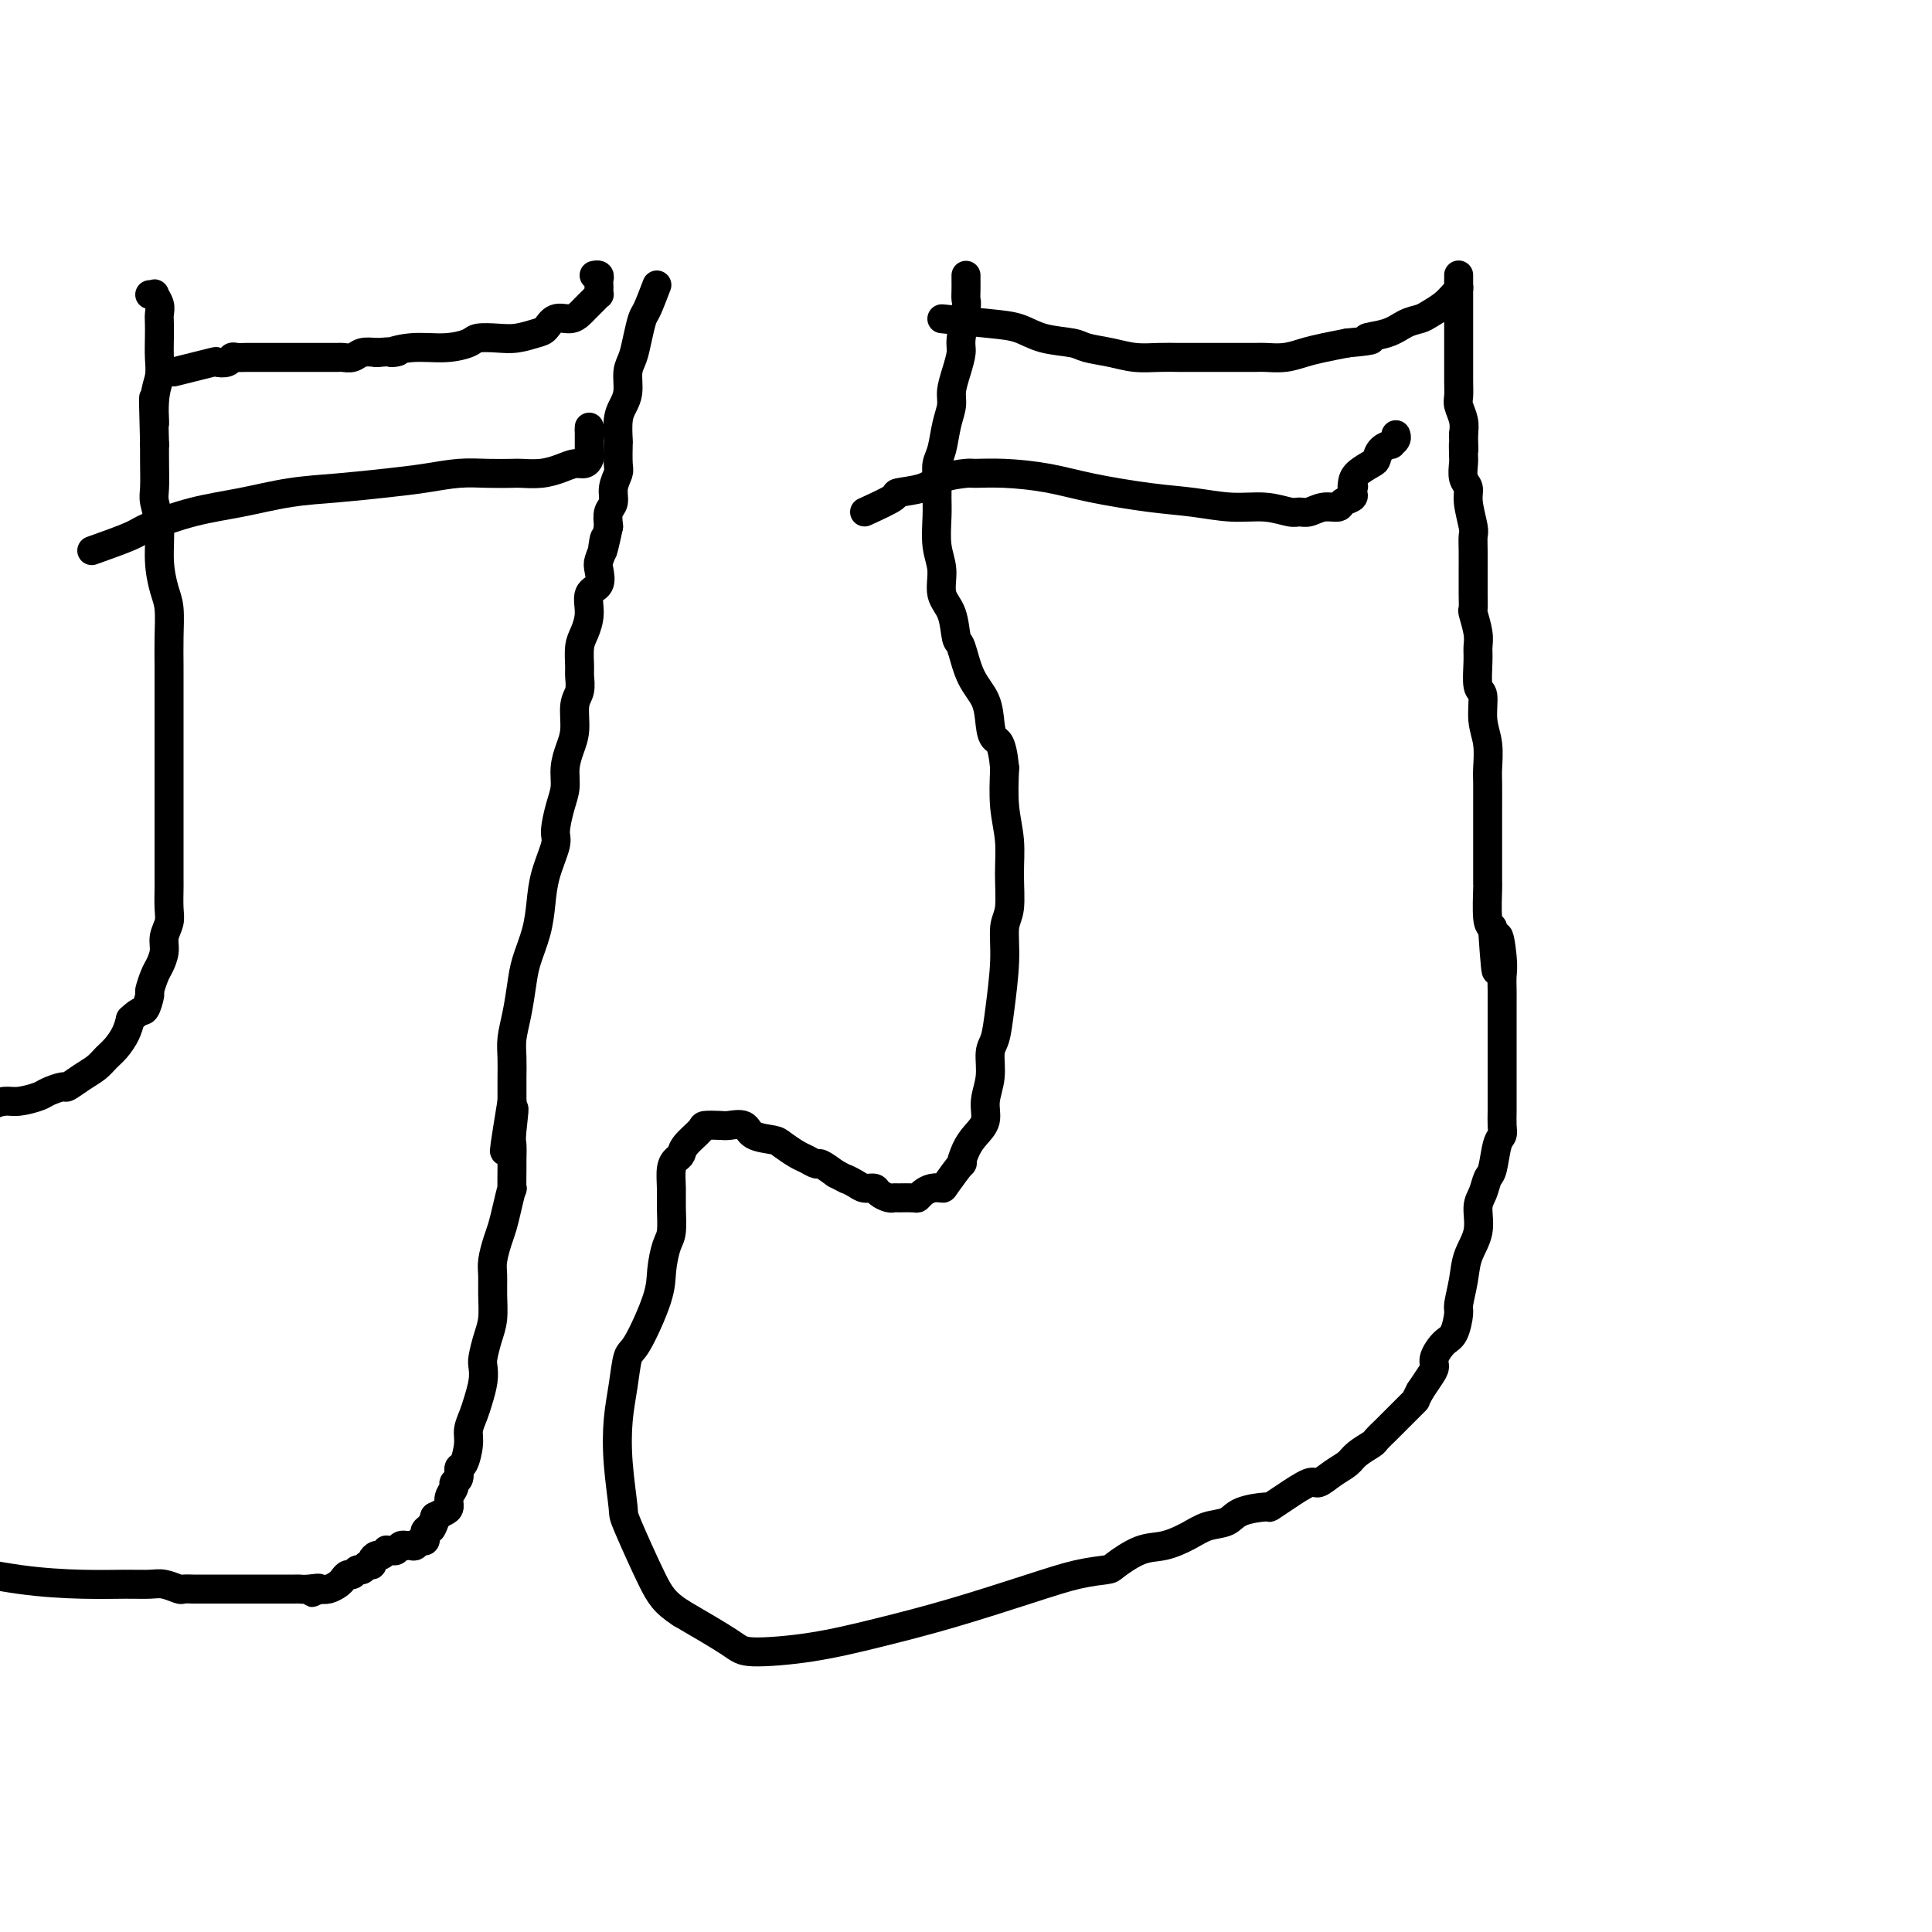 <svg viewBox='0 0 400 400' version='1.1' xmlns='http://www.w3.org/2000/svg' xmlns:xlink='http://www.w3.org/1999/xlink'><g fill='none' stroke='#000000' stroke-width='6' stroke-linecap='round' stroke-linejoin='round'><path d='M36,77c3.322,-0.837 6.644,-1.674 8,-2c1.356,-0.326 0.747,-0.140 1,0c0.253,0.140 1.367,0.234 2,0c0.633,-0.234 0.783,-0.795 1,-1c0.217,-0.205 0.499,-0.055 1,0c0.501,0.055 1.221,0.015 2,0c0.779,-0.015 1.616,-0.004 2,0c0.384,0.004 0.315,0.001 1,0c0.685,-0.001 2.123,-0.000 3,0c0.877,0.000 1.193,0.000 2,0c0.807,-0.000 2.104,0.000 3,0c0.896,-0.000 1.391,-0.000 2,0c0.609,0.000 1.332,0.001 2,0c0.668,-0.001 1.280,-0.004 2,0c0.720,0.004 1.546,0.015 2,0c0.454,-0.015 0.534,-0.056 1,0c0.466,0.056 1.318,0.207 2,0c0.682,-0.207 1.195,-0.774 2,-1c0.805,-0.226 1.903,-0.113 3,0'/><path d='M78,73c7.028,-0.555 3.596,0.058 3,0c-0.596,-0.058 1.642,-0.786 4,-1c2.358,-0.214 4.836,0.087 7,0c2.164,-0.087 4.015,-0.563 5,-1c0.985,-0.437 1.103,-0.837 2,-1c0.897,-0.163 2.571,-0.090 4,0c1.429,0.090 2.613,0.197 4,0c1.387,-0.197 2.977,-0.697 4,-1c1.023,-0.303 1.478,-0.410 2,-1c0.522,-0.590 1.109,-1.664 2,-2c0.891,-0.336 2.084,0.065 3,0c0.916,-0.065 1.556,-0.596 2,-1c0.444,-0.404 0.693,-0.682 1,-1c0.307,-0.318 0.671,-0.677 1,-1c0.329,-0.323 0.624,-0.611 1,-1c0.376,-0.389 0.832,-0.877 1,-1c0.168,-0.123 0.046,0.121 0,0c-0.046,-0.121 -0.016,-0.607 0,-1c0.016,-0.393 0.018,-0.694 0,-1c-0.018,-0.306 -0.056,-0.618 0,-1c0.056,-0.382 0.207,-0.834 0,-1c-0.207,-0.166 -0.774,-0.048 -1,0c-0.226,0.048 -0.113,0.024 0,0'/><path d='M195,66c3.654,0.364 7.308,0.727 10,1c2.692,0.273 4.421,0.454 6,1c1.579,0.546 3.008,1.456 5,2c1.992,0.544 4.545,0.720 6,1c1.455,0.280 1.810,0.663 3,1c1.190,0.337 3.213,0.626 5,1c1.787,0.374 3.337,0.832 5,1c1.663,0.168 3.438,0.045 5,0c1.562,-0.045 2.912,-0.012 4,0c1.088,0.012 1.914,0.003 3,0c1.086,-0.003 2.432,-0.000 4,0c1.568,0.000 3.357,-0.003 5,0c1.643,0.003 3.141,0.012 4,0c0.859,-0.012 1.078,-0.045 2,0c0.922,0.045 2.546,0.167 4,0c1.454,-0.167 2.738,-0.622 4,-1c1.262,-0.378 2.504,-0.679 4,-1c1.496,-0.321 3.248,-0.660 5,-1'/><path d='M279,71c7.524,-0.659 4.332,-0.806 4,-1c-0.332,-0.194 2.194,-0.436 4,-1c1.806,-0.564 2.893,-1.450 4,-2c1.107,-0.550 2.234,-0.763 3,-1c0.766,-0.237 1.172,-0.497 2,-1c0.828,-0.503 2.078,-1.248 3,-2c0.922,-0.752 1.515,-1.512 2,-2c0.485,-0.488 0.862,-0.705 1,-1c0.138,-0.295 0.037,-0.668 0,-1c-0.037,-0.332 -0.010,-0.622 0,-1c0.010,-0.378 0.003,-0.844 0,-1c-0.003,-0.156 -0.001,-0.001 0,0c0.001,0.001 0.000,-0.153 0,0c-0.000,0.153 -0.000,0.615 0,1c0.000,0.385 0.000,0.695 0,1c-0.000,0.305 -0.000,0.604 0,1c0.000,0.396 -0.000,0.889 0,1c0.000,0.111 0.000,-0.161 0,0c-0.000,0.161 -0.000,0.756 0,2c0.000,1.244 0.000,3.138 0,5c-0.000,1.862 -0.001,3.691 0,5c0.001,1.309 0.004,2.097 0,3c-0.004,0.903 -0.015,1.922 0,3c0.015,1.078 0.056,2.217 0,3c-0.056,0.783 -0.207,1.211 0,2c0.207,0.789 0.774,1.940 1,3c0.226,1.060 0.113,2.030 0,3'/><path d='M303,90c0.156,5.303 0.046,2.561 0,2c-0.046,-0.561 -0.027,1.058 0,2c0.027,0.942 0.064,1.208 0,2c-0.064,0.792 -0.227,2.109 0,3c0.227,0.891 0.846,1.357 1,2c0.154,0.643 -0.155,1.464 0,3c0.155,1.536 0.774,3.786 1,5c0.226,1.214 0.061,1.391 0,2c-0.061,0.609 -0.016,1.649 0,3c0.016,1.351 0.003,3.014 0,4c-0.003,0.986 0.003,1.296 0,2c-0.003,0.704 -0.015,1.802 0,3c0.015,1.198 0.057,2.495 0,3c-0.057,0.505 -0.212,0.216 0,1c0.212,0.784 0.793,2.641 1,4c0.207,1.359 0.040,2.222 0,3c-0.040,0.778 0.046,1.473 0,3c-0.046,1.527 -0.222,3.886 0,5c0.222,1.114 0.844,0.981 1,2c0.156,1.019 -0.154,3.189 0,5c0.154,1.811 0.773,3.264 1,5c0.227,1.736 0.061,3.754 0,5c-0.061,1.246 -0.016,1.719 0,3c0.016,1.281 0.004,3.371 0,5c-0.004,1.629 -0.001,2.799 0,4c0.001,1.201 -0.000,2.434 0,4c0.000,1.566 0.003,3.467 0,5c-0.003,1.533 -0.011,2.700 0,3c0.011,0.300 0.041,-0.265 0,1c-0.041,1.265 -0.155,4.362 0,6c0.155,1.638 0.577,1.819 1,2'/><path d='M309,192c1.094,16.331 0.829,6.160 1,3c0.171,-3.160 0.778,0.692 1,3c0.222,2.308 0.060,3.074 0,4c-0.060,0.926 -0.016,2.013 0,3c0.016,0.987 0.004,1.875 0,3c-0.004,1.125 -0.001,2.486 0,3c0.001,0.514 0.000,0.180 0,1c-0.000,0.820 -0.000,2.796 0,4c0.000,1.204 0.000,1.638 0,2c-0.000,0.362 -0.000,0.653 0,2c0.000,1.347 0.001,3.751 0,5c-0.001,1.249 -0.003,1.343 0,2c0.003,0.657 0.012,1.878 0,3c-0.012,1.122 -0.045,2.144 0,3c0.045,0.856 0.167,1.545 0,2c-0.167,0.455 -0.623,0.675 -1,2c-0.377,1.325 -0.673,3.753 -1,5c-0.327,1.247 -0.683,1.312 -1,2c-0.317,0.688 -0.595,1.998 -1,3c-0.405,1.002 -0.935,1.694 -1,3c-0.065,1.306 0.337,3.226 0,5c-0.337,1.774 -1.413,3.403 -2,5c-0.587,1.597 -0.685,3.161 -1,5c-0.315,1.839 -0.849,3.952 -1,5c-0.151,1.048 0.079,1.029 0,2c-0.079,0.971 -0.468,2.931 -1,4c-0.532,1.069 -1.206,1.248 -2,2c-0.794,0.752 -1.708,2.078 -2,3c-0.292,0.922 0.037,1.441 0,2c-0.037,0.559 -0.439,1.160 -1,2c-0.561,0.840 -1.280,1.920 -2,3'/><path d='M294,288c-1.196,2.196 -0.686,1.687 -1,2c-0.314,0.313 -1.450,1.450 -2,2c-0.550,0.550 -0.513,0.514 -1,1c-0.487,0.486 -1.500,1.495 -2,2c-0.500,0.505 -0.489,0.506 -1,1c-0.511,0.494 -1.543,1.483 -2,2c-0.457,0.517 -0.339,0.564 -1,1c-0.661,0.436 -2.100,1.263 -3,2c-0.900,0.737 -1.262,1.384 -2,2c-0.738,0.616 -1.852,1.202 -3,2c-1.148,0.798 -2.331,1.807 -3,2c-0.669,0.193 -0.823,-0.430 -2,0c-1.177,0.430 -3.377,1.912 -5,3c-1.623,1.088 -2.667,1.782 -3,2c-0.333,0.218 0.047,-0.041 -1,0c-1.047,0.041 -3.521,0.382 -5,1c-1.479,0.618 -1.962,1.511 -3,2c-1.038,0.489 -2.632,0.572 -4,1c-1.368,0.428 -2.510,1.200 -4,2c-1.490,0.800 -3.329,1.628 -5,2c-1.671,0.372 -3.173,0.289 -5,1c-1.827,0.711 -3.980,2.216 -5,3c-1.020,0.784 -0.906,0.846 -2,1c-1.094,0.154 -3.395,0.402 -6,1c-2.605,0.598 -5.514,1.548 -10,3c-4.486,1.452 -10.551,3.405 -16,5c-5.449,1.595 -10.283,2.831 -15,4c-4.717,1.169 -9.316,2.272 -14,3c-4.684,0.728 -9.453,1.081 -12,1c-2.547,-0.081 -2.870,-0.594 -5,-2c-2.130,-1.406 -6.065,-3.703 -10,-6'/><path d='M141,334c-3.388,-2.190 -4.359,-3.665 -6,-7c-1.641,-3.335 -3.953,-8.528 -5,-11c-1.047,-2.472 -0.828,-2.221 -1,-4c-0.172,-1.779 -0.736,-5.587 -1,-9c-0.264,-3.413 -0.228,-6.432 0,-9c0.228,-2.568 0.649,-4.685 1,-7c0.351,-2.315 0.633,-4.830 1,-6c0.367,-1.170 0.820,-0.996 2,-3c1.180,-2.004 3.087,-6.185 4,-9c0.913,-2.815 0.833,-4.265 1,-6c0.167,-1.735 0.580,-3.756 1,-5c0.420,-1.244 0.847,-1.709 1,-3c0.153,-1.291 0.030,-3.406 0,-5c-0.030,-1.594 0.031,-2.667 0,-4c-0.031,-1.333 -0.155,-2.928 0,-4c0.155,-1.072 0.589,-1.622 1,-2c0.411,-0.378 0.800,-0.585 1,-1c0.200,-0.415 0.212,-1.039 1,-2c0.788,-0.961 2.351,-2.259 3,-3c0.649,-0.741 0.384,-0.924 1,-1c0.616,-0.076 2.112,-0.045 3,0c0.888,0.045 1.167,0.105 2,0c0.833,-0.105 2.219,-0.375 3,0c0.781,0.375 0.957,1.396 2,2c1.043,0.604 2.952,0.793 4,1c1.048,0.207 1.235,0.432 2,1c0.765,0.568 2.108,1.478 3,2c0.892,0.522 1.332,0.655 2,1c0.668,0.345 1.565,0.900 2,1c0.435,0.100 0.410,-0.257 1,0c0.590,0.257 1.795,1.129 3,2'/><path d='M173,243c3.295,1.730 2.034,1.055 2,1c-0.034,-0.055 1.160,0.511 2,1c0.840,0.489 1.325,0.902 2,1c0.675,0.098 1.541,-0.117 2,0c0.459,0.117 0.512,0.567 1,1c0.488,0.433 1.412,0.849 2,1c0.588,0.151 0.839,0.038 1,0c0.161,-0.038 0.231,0.000 1,0c0.769,-0.000 2.238,-0.039 3,0c0.762,0.039 0.818,0.154 1,0c0.182,-0.154 0.491,-0.579 1,-1c0.509,-0.421 1.218,-0.839 2,-1c0.782,-0.161 1.638,-0.066 2,0c0.362,0.066 0.232,0.103 1,-1c0.768,-1.103 2.434,-3.348 3,-4c0.566,-0.652 0.031,0.287 0,0c-0.031,-0.287 0.440,-1.800 1,-3c0.560,-1.200 1.207,-2.086 2,-3c0.793,-0.914 1.732,-1.856 2,-3c0.268,-1.144 -0.136,-2.489 0,-4c0.136,-1.511 0.811,-3.189 1,-5c0.189,-1.811 -0.108,-3.755 0,-5c0.108,-1.245 0.621,-1.789 1,-3c0.379,-1.211 0.623,-3.088 1,-6c0.377,-2.912 0.887,-6.861 1,-10c0.113,-3.139 -0.169,-5.470 0,-7c0.169,-1.530 0.791,-2.258 1,-4c0.209,-1.742 0.004,-4.498 0,-7c-0.004,-2.502 0.191,-4.751 0,-7c-0.191,-2.249 -0.769,-4.500 -1,-7c-0.231,-2.500 -0.116,-5.250 0,-8'/><path d='M208,159c-0.552,-5.729 -1.433,-5.553 -2,-6c-0.567,-0.447 -0.821,-1.517 -1,-3c-0.179,-1.483 -0.284,-3.380 -1,-5c-0.716,-1.620 -2.042,-2.963 -3,-5c-0.958,-2.037 -1.548,-4.767 -2,-6c-0.452,-1.233 -0.766,-0.967 -1,-2c-0.234,-1.033 -0.388,-3.364 -1,-5c-0.612,-1.636 -1.681,-2.576 -2,-4c-0.319,-1.424 0.111,-3.333 0,-5c-0.111,-1.667 -0.763,-3.093 -1,-5c-0.237,-1.907 -0.061,-4.294 0,-6c0.061,-1.706 0.005,-2.732 0,-4c-0.005,-1.268 0.041,-2.780 0,-4c-0.041,-1.220 -0.169,-2.149 0,-3c0.169,-0.851 0.637,-1.623 1,-3c0.363,-1.377 0.623,-3.360 1,-5c0.377,-1.640 0.870,-2.939 1,-4c0.130,-1.061 -0.105,-1.885 0,-3c0.105,-1.115 0.550,-2.522 1,-4c0.450,-1.478 0.905,-3.029 1,-4c0.095,-0.971 -0.171,-1.363 0,-3c0.171,-1.637 0.778,-4.519 1,-6c0.222,-1.481 0.060,-1.560 0,-2c-0.060,-0.440 -0.016,-1.242 0,-2c0.016,-0.758 0.004,-1.473 0,-2c-0.004,-0.527 -0.001,-0.865 0,-1c0.001,-0.135 0.001,-0.068 0,0'/><path d='M136,59c-0.757,1.980 -1.513,3.960 -2,5c-0.487,1.040 -0.704,1.139 -1,2c-0.296,0.861 -0.671,2.485 -1,4c-0.329,1.515 -0.614,2.921 -1,4c-0.386,1.079 -0.874,1.831 -1,3c-0.126,1.169 0.110,2.754 0,4c-0.110,1.246 -0.566,2.151 -1,3c-0.434,0.849 -0.847,1.640 -1,3c-0.153,1.360 -0.045,3.287 0,4c0.045,0.713 0.027,0.211 0,1c-0.027,0.789 -0.064,2.868 0,4c0.064,1.132 0.227,1.317 0,2c-0.227,0.683 -0.844,1.863 -1,3c-0.156,1.137 0.150,2.229 0,3c-0.150,0.771 -0.757,1.220 -1,2c-0.243,0.780 -0.121,1.890 0,3'/><path d='M126,109c-1.789,8.397 -1.262,4.390 -1,3c0.262,-1.390 0.259,-0.161 0,1c-0.259,1.161 -0.772,2.256 -1,3c-0.228,0.744 -0.169,1.137 0,2c0.169,0.863 0.448,2.197 0,3c-0.448,0.803 -1.622,1.076 -2,2c-0.378,0.924 0.042,2.497 0,4c-0.042,1.503 -0.546,2.934 -1,4c-0.454,1.066 -0.858,1.767 -1,3c-0.142,1.233 -0.023,2.997 0,4c0.023,1.003 -0.049,1.244 0,2c0.049,0.756 0.219,2.029 0,3c-0.219,0.971 -0.829,1.642 -1,3c-0.171,1.358 0.095,3.404 0,5c-0.095,1.596 -0.552,2.742 -1,4c-0.448,1.258 -0.889,2.627 -1,4c-0.111,1.373 0.107,2.750 0,4c-0.107,1.250 -0.540,2.374 -1,4c-0.460,1.626 -0.948,3.756 -1,5c-0.052,1.244 0.333,1.602 0,3c-0.333,1.398 -1.385,3.835 -2,6c-0.615,2.165 -0.795,4.059 -1,6c-0.205,1.941 -0.437,3.930 -1,6c-0.563,2.070 -1.457,4.222 -2,6c-0.543,1.778 -0.734,3.181 -1,5c-0.266,1.819 -0.607,4.054 -1,6c-0.393,1.946 -0.837,3.604 -1,5c-0.163,1.396 -0.044,2.529 0,4c0.044,1.471 0.012,3.281 0,4c-0.012,0.719 -0.003,0.348 0,1c0.003,0.652 0.002,2.326 0,4'/><path d='M106,228c-3.094,18.944 -0.829,6.802 0,3c0.829,-3.802 0.222,0.734 0,3c-0.222,2.266 -0.059,2.260 0,3c0.059,0.740 0.013,2.224 0,3c-0.013,0.776 0.008,0.844 0,2c-0.008,1.156 -0.043,3.400 0,4c0.043,0.600 0.165,-0.443 0,0c-0.165,0.443 -0.619,2.372 -1,4c-0.381,1.628 -0.691,2.955 -1,4c-0.309,1.045 -0.618,1.809 -1,3c-0.382,1.191 -0.837,2.810 -1,4c-0.163,1.190 -0.033,1.950 0,3c0.033,1.050 -0.030,2.388 0,4c0.030,1.612 0.152,3.498 0,5c-0.152,1.502 -0.580,2.622 -1,4c-0.420,1.378 -0.833,3.015 -1,4c-0.167,0.985 -0.087,1.317 0,2c0.087,0.683 0.182,1.717 0,3c-0.182,1.283 -0.640,2.813 -1,4c-0.360,1.187 -0.622,2.029 -1,3c-0.378,0.971 -0.871,2.071 -1,3c-0.129,0.929 0.105,1.688 0,3c-0.105,1.312 -0.549,3.177 -1,4c-0.451,0.823 -0.909,0.605 -1,1c-0.091,0.395 0.187,1.405 0,2c-0.187,0.595 -0.837,0.775 -1,1c-0.163,0.225 0.161,0.494 0,1c-0.161,0.506 -0.806,1.249 -1,2c-0.194,0.751 0.063,1.510 0,2c-0.063,0.490 -0.447,0.711 -1,1c-0.553,0.289 -1.277,0.644 -2,1'/><path d='M90,314c-1.503,4.509 -0.259,1.781 0,1c0.259,-0.781 -0.466,0.383 -1,1c-0.534,0.617 -0.878,0.686 -1,1c-0.122,0.314 -0.022,0.872 0,1c0.022,0.128 -0.035,-0.176 0,0c0.035,0.176 0.163,0.832 0,1c-0.163,0.168 -0.618,-0.151 -1,0c-0.382,0.151 -0.690,0.773 -1,1c-0.310,0.227 -0.622,0.060 -1,0c-0.378,-0.060 -0.822,-0.012 -1,0c-0.178,0.012 -0.089,-0.011 0,0c0.089,0.011 0.177,0.056 0,0c-0.177,-0.056 -0.621,-0.212 -1,0c-0.379,0.212 -0.693,0.793 -1,1c-0.307,0.207 -0.607,0.041 -1,0c-0.393,-0.041 -0.880,0.044 -1,0c-0.120,-0.044 0.126,-0.218 0,0c-0.126,0.218 -0.625,0.828 -1,1c-0.375,0.172 -0.625,-0.093 -1,0c-0.375,0.093 -0.874,0.546 -1,1c-0.126,0.454 0.121,0.910 0,1c-0.121,0.090 -0.610,-0.187 -1,0c-0.390,0.187 -0.682,0.838 -1,1c-0.318,0.162 -0.662,-0.164 -1,0c-0.338,0.164 -0.671,0.818 -1,1c-0.329,0.182 -0.654,-0.109 -1,0c-0.346,0.109 -0.711,0.617 -1,1c-0.289,0.383 -0.501,0.642 -1,1c-0.499,0.358 -1.285,0.817 -2,1c-0.715,0.183 -1.357,0.092 -2,0'/><path d='M66,329c-3.004,1.392 -0.514,0.373 0,0c0.514,-0.373 -0.946,-0.100 -2,0c-1.054,0.100 -1.701,0.027 -2,0c-0.299,-0.027 -0.251,-0.007 -1,0c-0.749,0.007 -2.295,0.002 -3,0c-0.705,-0.002 -0.568,-0.001 -1,0c-0.432,0.001 -1.433,0.000 -2,0c-0.567,-0.000 -0.700,-0.000 -1,0c-0.300,0.000 -0.765,0.000 -1,0c-0.235,-0.000 -0.238,-0.000 -1,0c-0.762,0.000 -2.283,0.000 -3,0c-0.717,-0.000 -0.630,-0.000 -1,0c-0.370,0.000 -1.197,0.000 -2,0c-0.803,-0.000 -1.581,-0.000 -2,0c-0.419,0.000 -0.478,0.001 -1,0c-0.522,-0.001 -1.508,-0.004 -2,0c-0.492,0.004 -0.490,0.015 -1,0c-0.510,-0.015 -1.533,-0.057 -2,0c-0.467,0.057 -0.380,0.212 -1,0c-0.620,-0.212 -1.947,-0.790 -3,-1c-1.053,-0.210 -1.831,-0.050 -3,0c-1.169,0.050 -2.730,-0.009 -5,0c-2.270,0.009 -5.248,0.087 -9,0c-3.752,-0.087 -8.277,-0.340 -13,-1c-4.723,-0.660 -9.645,-1.727 -14,-2c-4.355,-0.273 -8.143,0.247 -12,0c-3.857,-0.247 -7.782,-1.262 -10,-2c-2.218,-0.738 -2.729,-1.198 -4,-2c-1.271,-0.802 -3.304,-1.947 -5,-3c-1.696,-1.053 -3.056,-2.015 -4,-3c-0.944,-0.985 -1.472,-1.992 -2,-3'/><path d='M-47,312c-1.781,-2.114 -0.735,-2.900 0,-5c0.735,-2.100 1.157,-5.516 2,-9c0.843,-3.484 2.108,-7.038 3,-10c0.892,-2.962 1.413,-5.334 2,-8c0.587,-2.666 1.240,-5.626 2,-8c0.760,-2.374 1.627,-4.164 2,-5c0.373,-0.836 0.252,-0.720 1,-2c0.748,-1.280 2.364,-3.956 4,-6c1.636,-2.044 3.290,-3.457 4,-4c0.710,-0.543 0.474,-0.218 1,-1c0.526,-0.782 1.812,-2.671 3,-4c1.188,-1.329 2.276,-2.097 3,-3c0.724,-0.903 1.084,-1.940 2,-3c0.916,-1.060 2.388,-2.142 3,-3c0.612,-0.858 0.365,-1.490 1,-2c0.635,-0.510 2.151,-0.897 3,-2c0.849,-1.103 1.030,-2.922 2,-4c0.970,-1.078 2.729,-1.416 4,-2c1.271,-0.584 2.054,-1.413 3,-2c0.946,-0.587 2.054,-0.932 3,-1c0.946,-0.068 1.729,0.141 3,0c1.271,-0.141 3.029,-0.632 4,-1c0.971,-0.368 1.156,-0.612 2,-1c0.844,-0.388 2.348,-0.919 3,-1c0.652,-0.081 0.454,0.289 1,0c0.546,-0.289 1.838,-1.235 3,-2c1.162,-0.765 2.195,-1.349 3,-2c0.805,-0.651 1.381,-1.370 2,-2c0.619,-0.630 1.282,-1.169 2,-2c0.718,-0.831 1.491,-1.952 2,-3c0.509,-1.048 0.755,-2.024 1,-3'/><path d='M27,211c2.162,-2.132 2.568,-1.462 3,-2c0.432,-0.538 0.890,-2.283 1,-3c0.110,-0.717 -0.129,-0.408 0,-1c0.129,-0.592 0.627,-2.087 1,-3c0.373,-0.913 0.622,-1.243 1,-2c0.378,-0.757 0.886,-1.940 1,-3c0.114,-1.060 -0.166,-1.998 0,-3c0.166,-1.002 0.776,-2.067 1,-3c0.224,-0.933 0.060,-1.734 0,-3c-0.060,-1.266 -0.016,-2.998 0,-4c0.016,-1.002 0.004,-1.274 0,-2c-0.004,-0.726 -0.001,-1.906 0,-3c0.001,-1.094 0.000,-2.100 0,-4c-0.000,-1.900 -0.000,-4.692 0,-6c0.000,-1.308 0.000,-1.130 0,-2c-0.000,-0.870 -0.000,-2.787 0,-4c0.000,-1.213 -0.000,-1.724 0,-3c0.000,-1.276 0.000,-3.319 0,-5c-0.000,-1.681 -0.000,-3.000 0,-4c0.000,-1.000 0.001,-1.681 0,-3c-0.001,-1.319 -0.003,-3.274 0,-5c0.003,-1.726 0.011,-3.222 0,-5c-0.011,-1.778 -0.040,-3.840 0,-6c0.040,-2.160 0.151,-4.420 0,-6c-0.151,-1.580 -0.562,-2.479 -1,-4c-0.438,-1.521 -0.902,-3.663 -1,-6c-0.098,-2.337 0.170,-4.869 0,-7c-0.170,-2.131 -0.777,-3.860 -1,-5c-0.223,-1.140 -0.060,-1.692 0,-3c0.060,-1.308 0.017,-3.374 0,-5c-0.017,-1.626 -0.009,-2.813 0,-4'/><path d='M32,92c-0.448,-16.273 -0.067,-7.455 0,-5c0.067,2.455 -0.178,-1.453 0,-4c0.178,-2.547 0.779,-3.732 1,-5c0.221,-1.268 0.060,-2.618 0,-4c-0.060,-1.382 -0.020,-2.794 0,-4c0.020,-1.206 0.020,-2.204 0,-3c-0.020,-0.796 -0.062,-1.390 0,-2c0.062,-0.610 0.226,-1.235 0,-2c-0.226,-0.765 -0.844,-1.669 -1,-2c-0.156,-0.331 0.150,-0.089 0,0c-0.150,0.089 -0.757,0.025 -1,0c-0.243,-0.025 -0.121,-0.013 0,0'/><path d='M179,106c2.552,-1.171 5.104,-2.342 6,-3c0.896,-0.658 0.135,-0.803 1,-1c0.865,-0.197 3.357,-0.446 5,-1c1.643,-0.554 2.436,-1.414 4,-2c1.564,-0.586 3.899,-0.897 5,-1c1.101,-0.103 0.966,0.004 2,0c1.034,-0.004 3.235,-0.118 6,0c2.765,0.118 6.092,0.466 9,1c2.908,0.534 5.396,1.252 9,2c3.604,0.748 8.324,1.525 12,2c3.676,0.475 6.308,0.649 9,1c2.692,0.351 5.445,0.880 8,1c2.555,0.120 4.914,-0.168 7,0c2.086,0.168 3.901,0.792 5,1c1.099,0.208 1.484,0.000 2,0c0.516,-0.000 1.165,0.207 2,0c0.835,-0.207 1.856,-0.829 3,-1c1.144,-0.171 2.412,0.109 3,0c0.588,-0.109 0.498,-0.607 1,-1c0.502,-0.393 1.597,-0.683 2,-1c0.403,-0.317 0.115,-0.662 0,-1c-0.115,-0.338 -0.058,-0.669 0,-1'/><path d='M280,101c0.468,-0.583 0.139,-0.039 0,0c-0.139,0.039 -0.088,-0.427 0,-1c0.088,-0.573 0.214,-1.254 1,-2c0.786,-0.746 2.234,-1.558 3,-2c0.766,-0.442 0.850,-0.513 1,-1c0.150,-0.487 0.366,-1.388 1,-2c0.634,-0.612 1.686,-0.935 2,-1c0.314,-0.065 -0.112,0.127 0,0c0.112,-0.127 0.761,-0.573 1,-1c0.239,-0.427 0.068,-0.836 0,-1c-0.068,-0.164 -0.034,-0.082 0,0'/><path d='M19,114c3.137,-1.120 6.274,-2.240 8,-3c1.726,-0.760 2.039,-1.159 4,-2c1.961,-0.841 5.568,-2.123 9,-3c3.432,-0.877 6.688,-1.348 10,-2c3.312,-0.652 6.681,-1.485 10,-2c3.319,-0.515 6.588,-0.712 10,-1c3.412,-0.288 6.967,-0.665 10,-1c3.033,-0.335 5.545,-0.626 8,-1c2.455,-0.374 4.851,-0.832 7,-1c2.149,-0.168 4.049,-0.048 6,0c1.951,0.048 3.954,0.023 5,0c1.046,-0.023 1.134,-0.044 2,0c0.866,0.044 2.509,0.152 4,0c1.491,-0.152 2.830,-0.566 4,-1c1.170,-0.434 2.170,-0.890 3,-1c0.830,-0.110 1.490,0.124 2,0c0.510,-0.124 0.869,-0.607 1,-1c0.131,-0.393 0.035,-0.697 0,-1c-0.035,-0.303 -0.009,-0.606 0,-1c0.009,-0.394 0.003,-0.879 0,-1c-0.003,-0.121 -0.001,0.122 0,0c0.001,-0.122 0.000,-0.610 0,-1c-0.000,-0.390 -0.000,-0.683 0,-1c0.000,-0.317 0.000,-0.659 0,-1'/><path d='M122,89c0.000,-1.000 0.000,-0.500 0,0'/></g>
</svg>